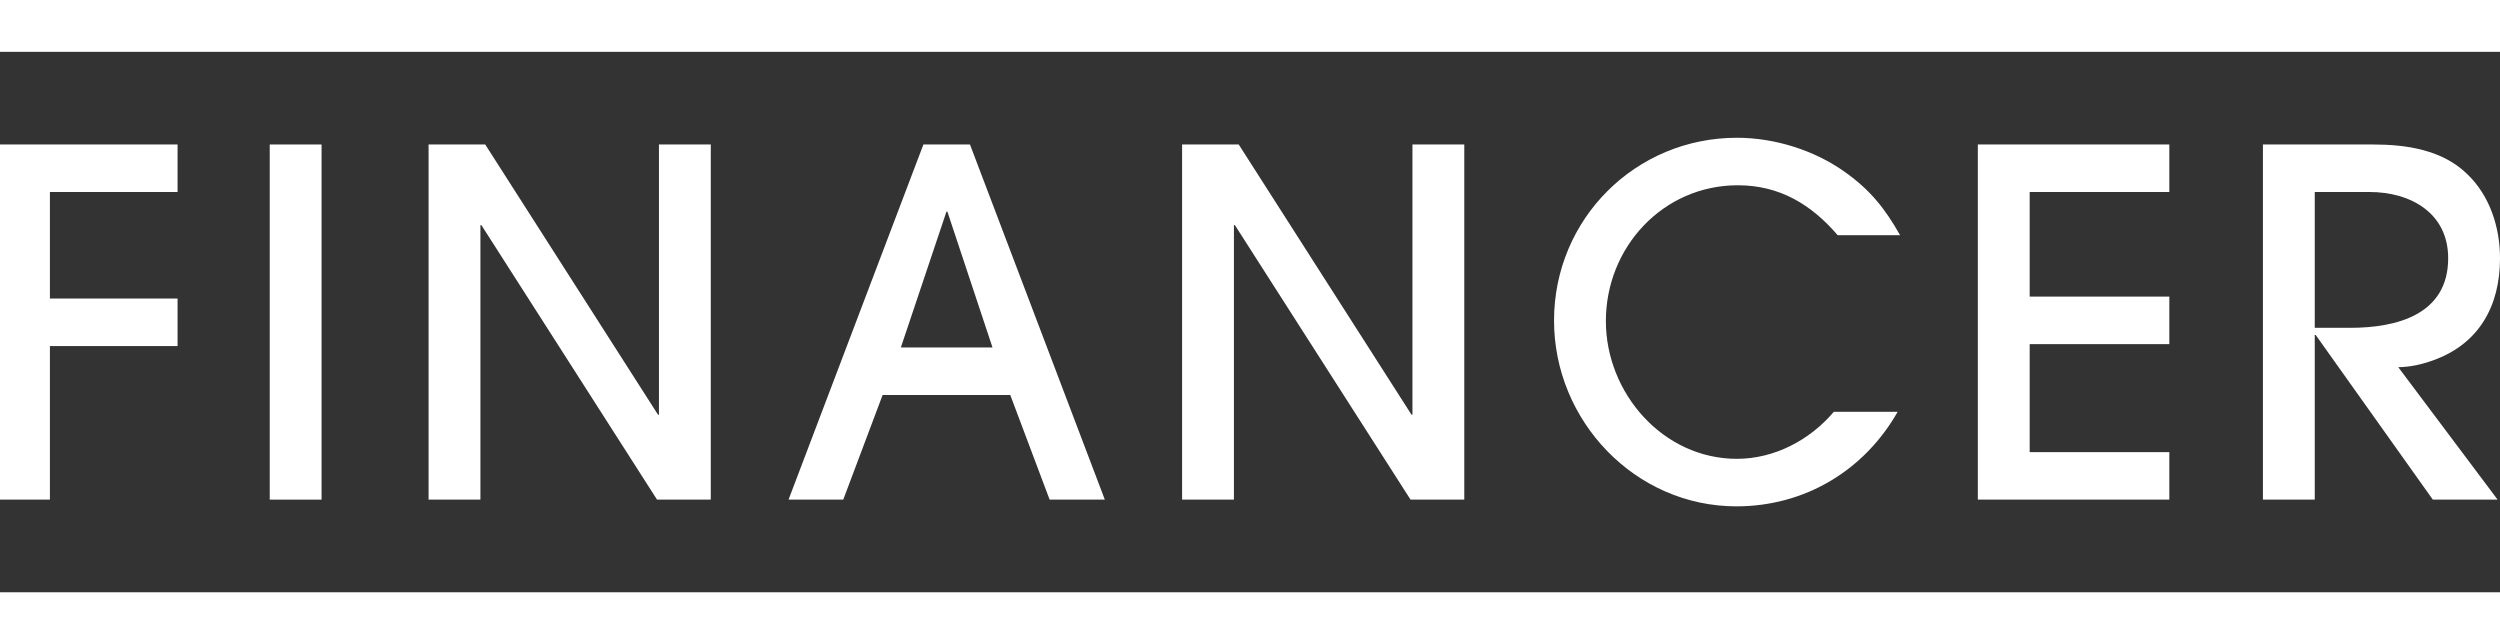 <?xml version="1.0" encoding="utf-8"?>
<!-- Generator: Adobe Illustrator 16.0.0, SVG Export Plug-In . SVG Version: 6.00 Build 0)  -->
<!DOCTYPE svg PUBLIC "-//W3C//DTD SVG 1.1//EN" "http://www.w3.org/Graphics/SVG/1.1/DTD/svg11.dtd">
<svg version="1.1" id="Layer_1" xmlns="http://www.w3.org/2000/svg" xmlns:xlink="http://www.w3.org/1999/xlink" x="0px" y="0px"
	 width="400.336px" height="103.144px" viewBox="0 0 400.336 103.144" enable-background="new 0 0 400.336 103.144"
	 xml:space="preserve">
<rect x="0" y="0" width="400.336" height="103.144" fill="#333333" stroke="none"/>
<g>
	<path fill="#FFFFFF" d="M7.993,55.415v24.593h-8.3V23.136h28.743v7.608H7.993v17.062h20.443v7.608H7.993z"/>
	<path fill="#FFFFFF" d="M43.193,80.007V23.136h8.3v56.871H43.193z"/>
	<path fill="#FFFFFF" d="M105.213,80.007l-28.128-43.96h-0.154v43.96h-8.3V23.136H77.7l27.667,43.268h0.154V23.136h8.3v56.871
		H105.213z"/>
	<path fill="#FFFFFF" d="M168.081,80.007l-6.302-16.754h-20.442l-6.302,16.754h-8.761l21.596-56.871h7.455l21.596,56.871H168.081z
		 M151.711,33.896h-0.154l-7.301,21.749h14.679L151.711,33.896z"/>
	<path fill="#FFFFFF" d="M225.875,80.007l-28.128-43.96h-0.154v43.96h-8.3V23.136h9.068l27.667,43.268h0.153V23.136h8.3v56.871
		H225.875z"/>
	<path fill="#FFFFFF" d="M294.276,37.661c-4.227-4.918-9.299-7.993-15.985-7.993c-11.989,0-21.135,9.914-21.135,21.75
		c0,11.527,9.146,22.056,20.981,22.056c5.995,0,11.682-2.997,15.524-7.532h10.221c-5.379,9.453-14.909,15.141-25.823,15.141
		c-16.216,0-29.204-13.68-29.204-29.742c0-16.293,13.065-29.281,29.281-29.281c6.071,0,12.45,1.998,17.369,5.533
		c3.996,2.844,6.378,5.841,8.761,10.068H294.276z"/>
	<path fill="#FFFFFF" d="M316.72,80.007V23.136h30.664v7.608H325.02v16.754h22.364v7.608H325.02v17.292h22.364v7.608H316.72z"/>
	<path fill="#FFFFFF" d="M389.577,57.72c-1.691,0.614-3.689,1.076-5.534,1.076l15.909,21.211h-10.375l-18.752-26.361h-0.153v26.361
		h-8.3V23.136h17.599c5.38,0,11.144,0.845,15.14,4.765c3.612,3.458,5.226,8.531,5.226,13.449
		C400.336,49.036,396.955,55.107,389.577,57.72z M379.433,30.745h-8.761v21.75h5.687c7.378,0,15.678-2.075,15.678-11.144
		C392.037,34.126,386.042,30.745,379.433,30.745z"/>
</g>
<g>
	<path fill="#FFFFFF" d="M400.336,103.144H0v-8.3h400.336V103.144z"/>
	<path fill="#FFFFFF" d="M400.336,8.3H0V0h400.336V8.3z"/>
</g>
</svg>
